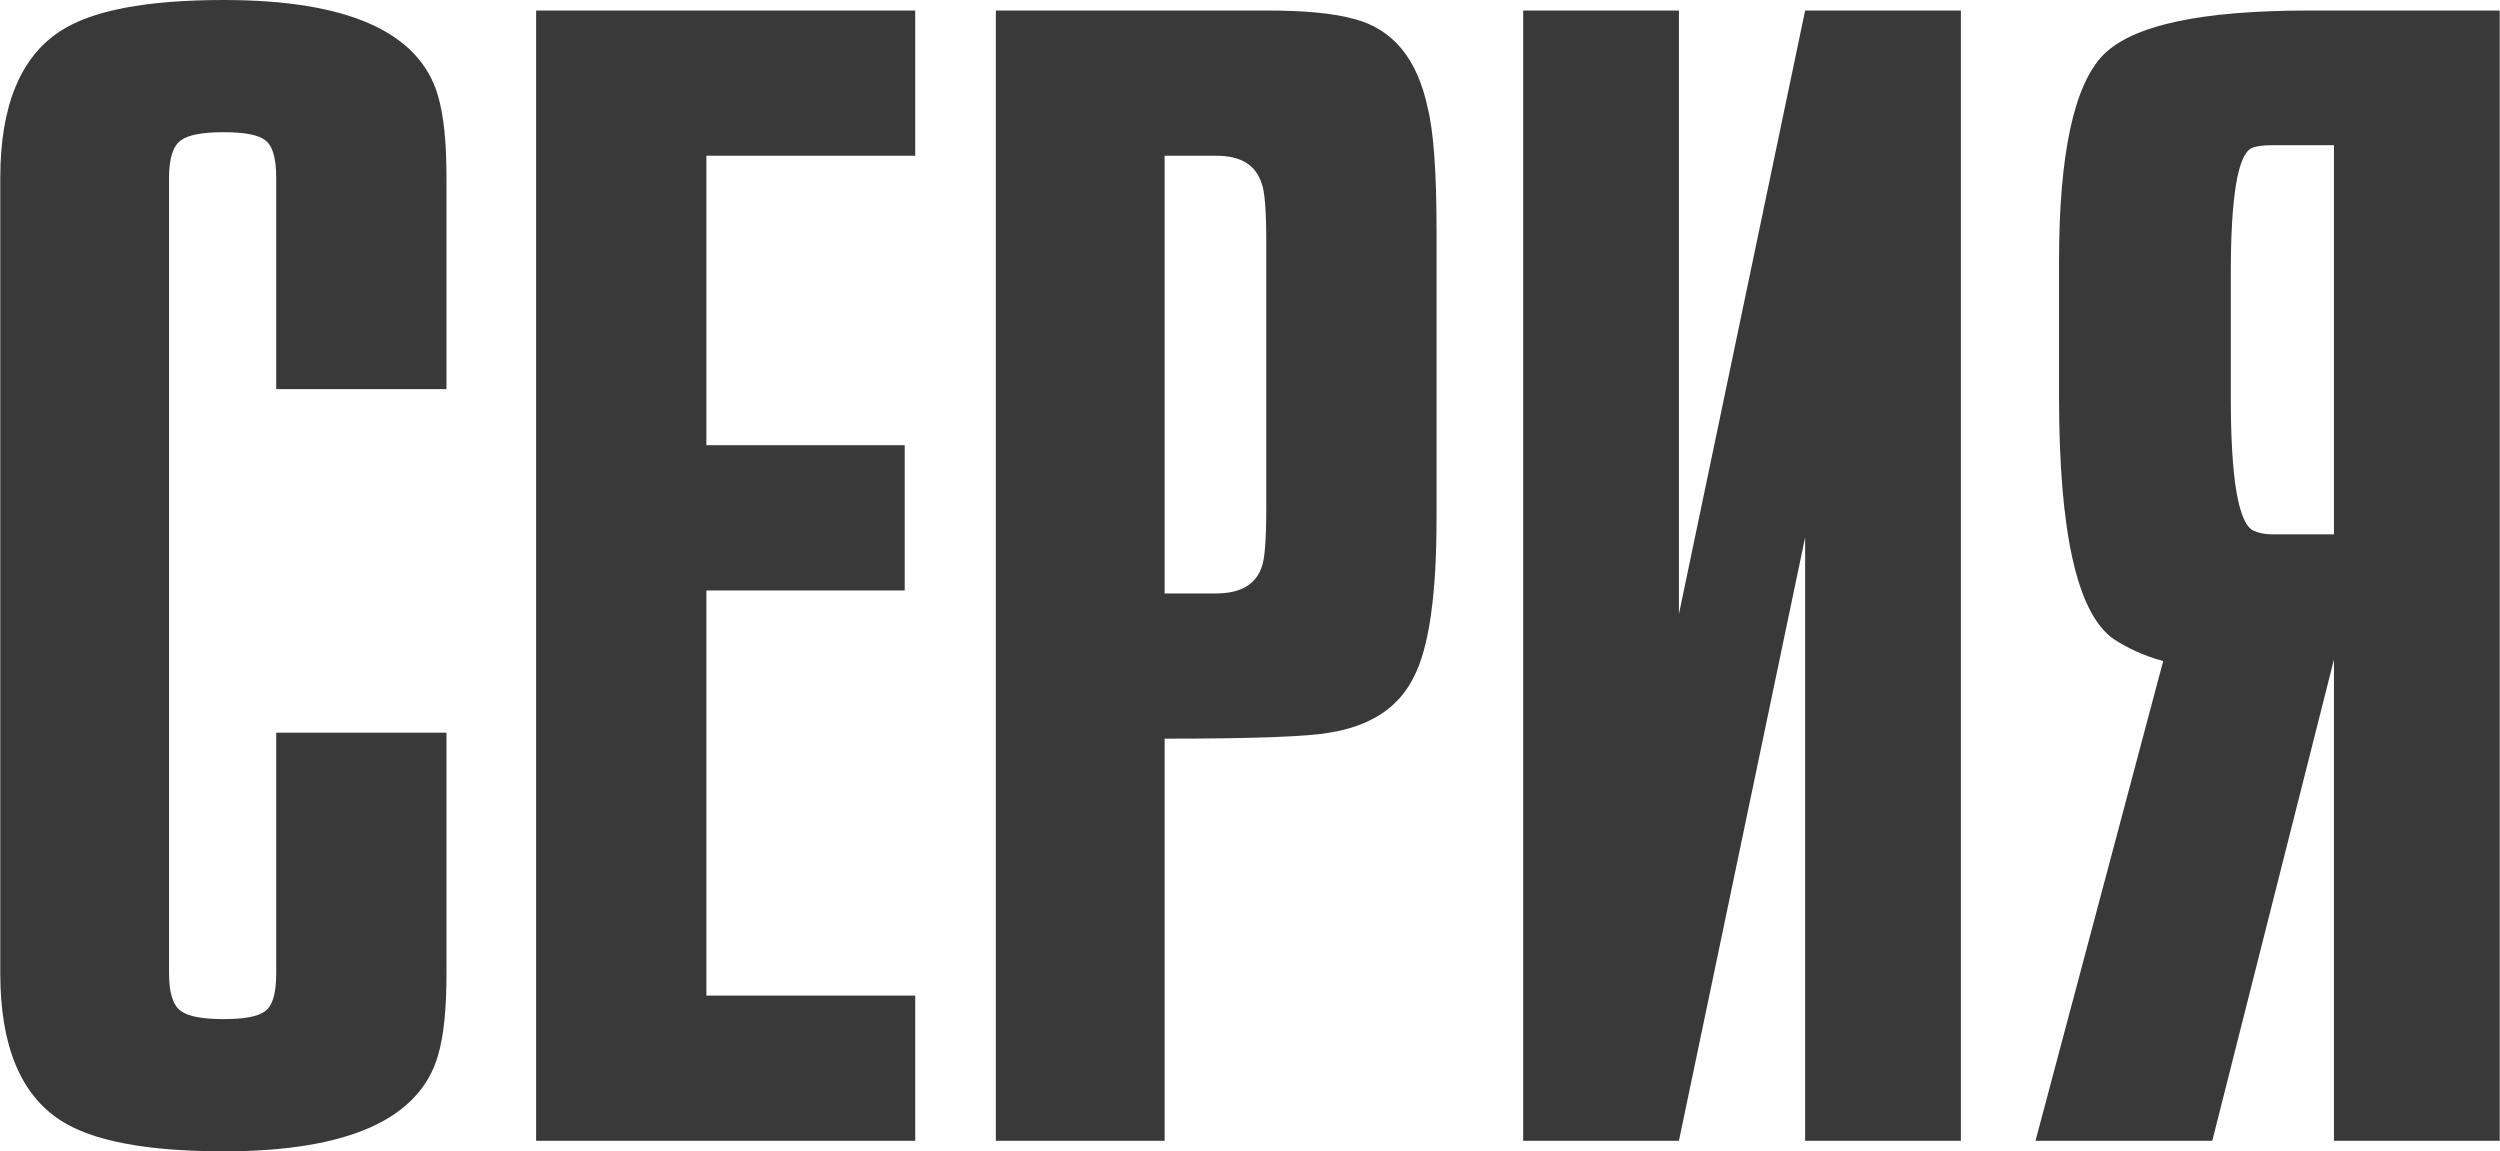 <?xml version="1.0" encoding="UTF-8"?>
<!DOCTYPE svg PUBLIC "-//W3C//DTD SVG 1.1//EN" "http://www.w3.org/Graphics/SVG/1.1/DTD/svg11.dtd">
<!-- Creator: CorelDRAW -->
<svg xmlns="http://www.w3.org/2000/svg" xml:space="preserve" width="380px" height="175px" version="1.1" style="shape-rendering:geometricPrecision; text-rendering:geometricPrecision; image-rendering:optimizeQuality; fill-rule:evenodd; clip-rule:evenodd"
viewBox="0 0 49.91 22.99"
 xmlns:xlink="http://www.w3.org/1999/xlink"
 xmlns:xodm="http://www.corel.com/coreldraw/odm/2003">
 <defs>
  <style type="text/css">
   <![CDATA[
    .fil0 {fill:#393939;fill-rule:nonzero}
   ]]>
  </style>
 </defs>
 <g id="Layer_x0020_1">
  <path class="fil0" d="M46.6 2.9l-1.24 0c-0.19,0 -0.33,0.02 -0.41,0.06 -0.27,0.14 -0.41,0.97 -0.41,2.49l0 2.5c0,1.6 0.15,2.48 0.44,2.64 0.1,0.05 0.23,0.08 0.38,0.08l1.24 0 0 -7.77zm3.31 19.88l-3.31 0 0 -9.61 0 0 -2.43 9.61 -3.53 0 2.55 -9.58c-0.37,-0.1 -0.7,-0.25 -0.99,-0.44 -0.73,-0.51 -1.09,-2.13 -1.09,-4.84l0 -2.7c0,-2.15 0.3,-3.52 0.88,-4.12 0.59,-0.6 1.96,-0.89 4.11,-0.89l3.81 0 0 22.57zm-19.5 -22.57l3.11 0 0 12.05 0 0 2.52 -12.05 3.11 0 0 22.57 -3.11 0 0 -12.05 0 0 -2.52 12.05 -3.11 0 0 -22.57zm-7.16 22.57l-3.37 0 0 -22.57 5.4 0c0.74,0 1.33,0.05 1.76,0.17 0.76,0.2 1.25,0.78 1.46,1.76 0.12,0.47 0.18,1.29 0.18,2.46l0 5.75c0,1.53 -0.15,2.59 -0.46,3.18 -0.3,0.6 -0.86,0.97 -1.68,1.1 -0.43,0.08 -1.53,0.12 -3.29,0.12l0 8.03zm0 -19.67l0 8.74 1.03 0c0.49,0 0.79,-0.18 0.91,-0.53 0.06,-0.16 0.09,-0.55 0.09,-1.17l0 -5.31c0,-0.63 -0.03,-1.02 -0.09,-1.17 -0.12,-0.38 -0.42,-0.56 -0.91,-0.56l-1.03 0zm-4.98 19.67l-7.57 0 0 -22.57 7.57 0 0 2.9 -4.17 0 0 5.78 3.96 0 0 2.9 -3.96 0 0 8.09 4.17 0 0 2.9zm-12.76 -15.01l0 -4.22c0,-0.39 -0.07,-0.64 -0.22,-0.75 -0.14,-0.11 -0.42,-0.16 -0.83,-0.16 -0.41,0 -0.7,0.05 -0.85,0.16 -0.16,0.11 -0.24,0.36 -0.24,0.75l0 15.89c0,0.39 0.08,0.64 0.24,0.75 0.15,0.11 0.44,0.16 0.85,0.16 0.41,0 0.69,-0.05 0.83,-0.16 0.15,-0.11 0.22,-0.36 0.22,-0.75l0 -4.81 3.4 0 0 4.81c0,0.69 -0.05,1.23 -0.17,1.64 -0.37,1.27 -1.8,1.91 -4.28,1.91 -1.55,0 -2.63,-0.21 -3.26,-0.62 -0.8,-0.52 -1.2,-1.5 -1.2,-2.93l0 -15.89c0,-1.43 0.4,-2.41 1.2,-2.93 0.63,-0.41 1.71,-0.62 3.26,-0.62 2.48,0 3.91,0.64 4.28,1.91 0.12,0.41 0.17,0.95 0.17,1.64l0 4.22 -3.4 0z"/>
 </g>
</svg>

